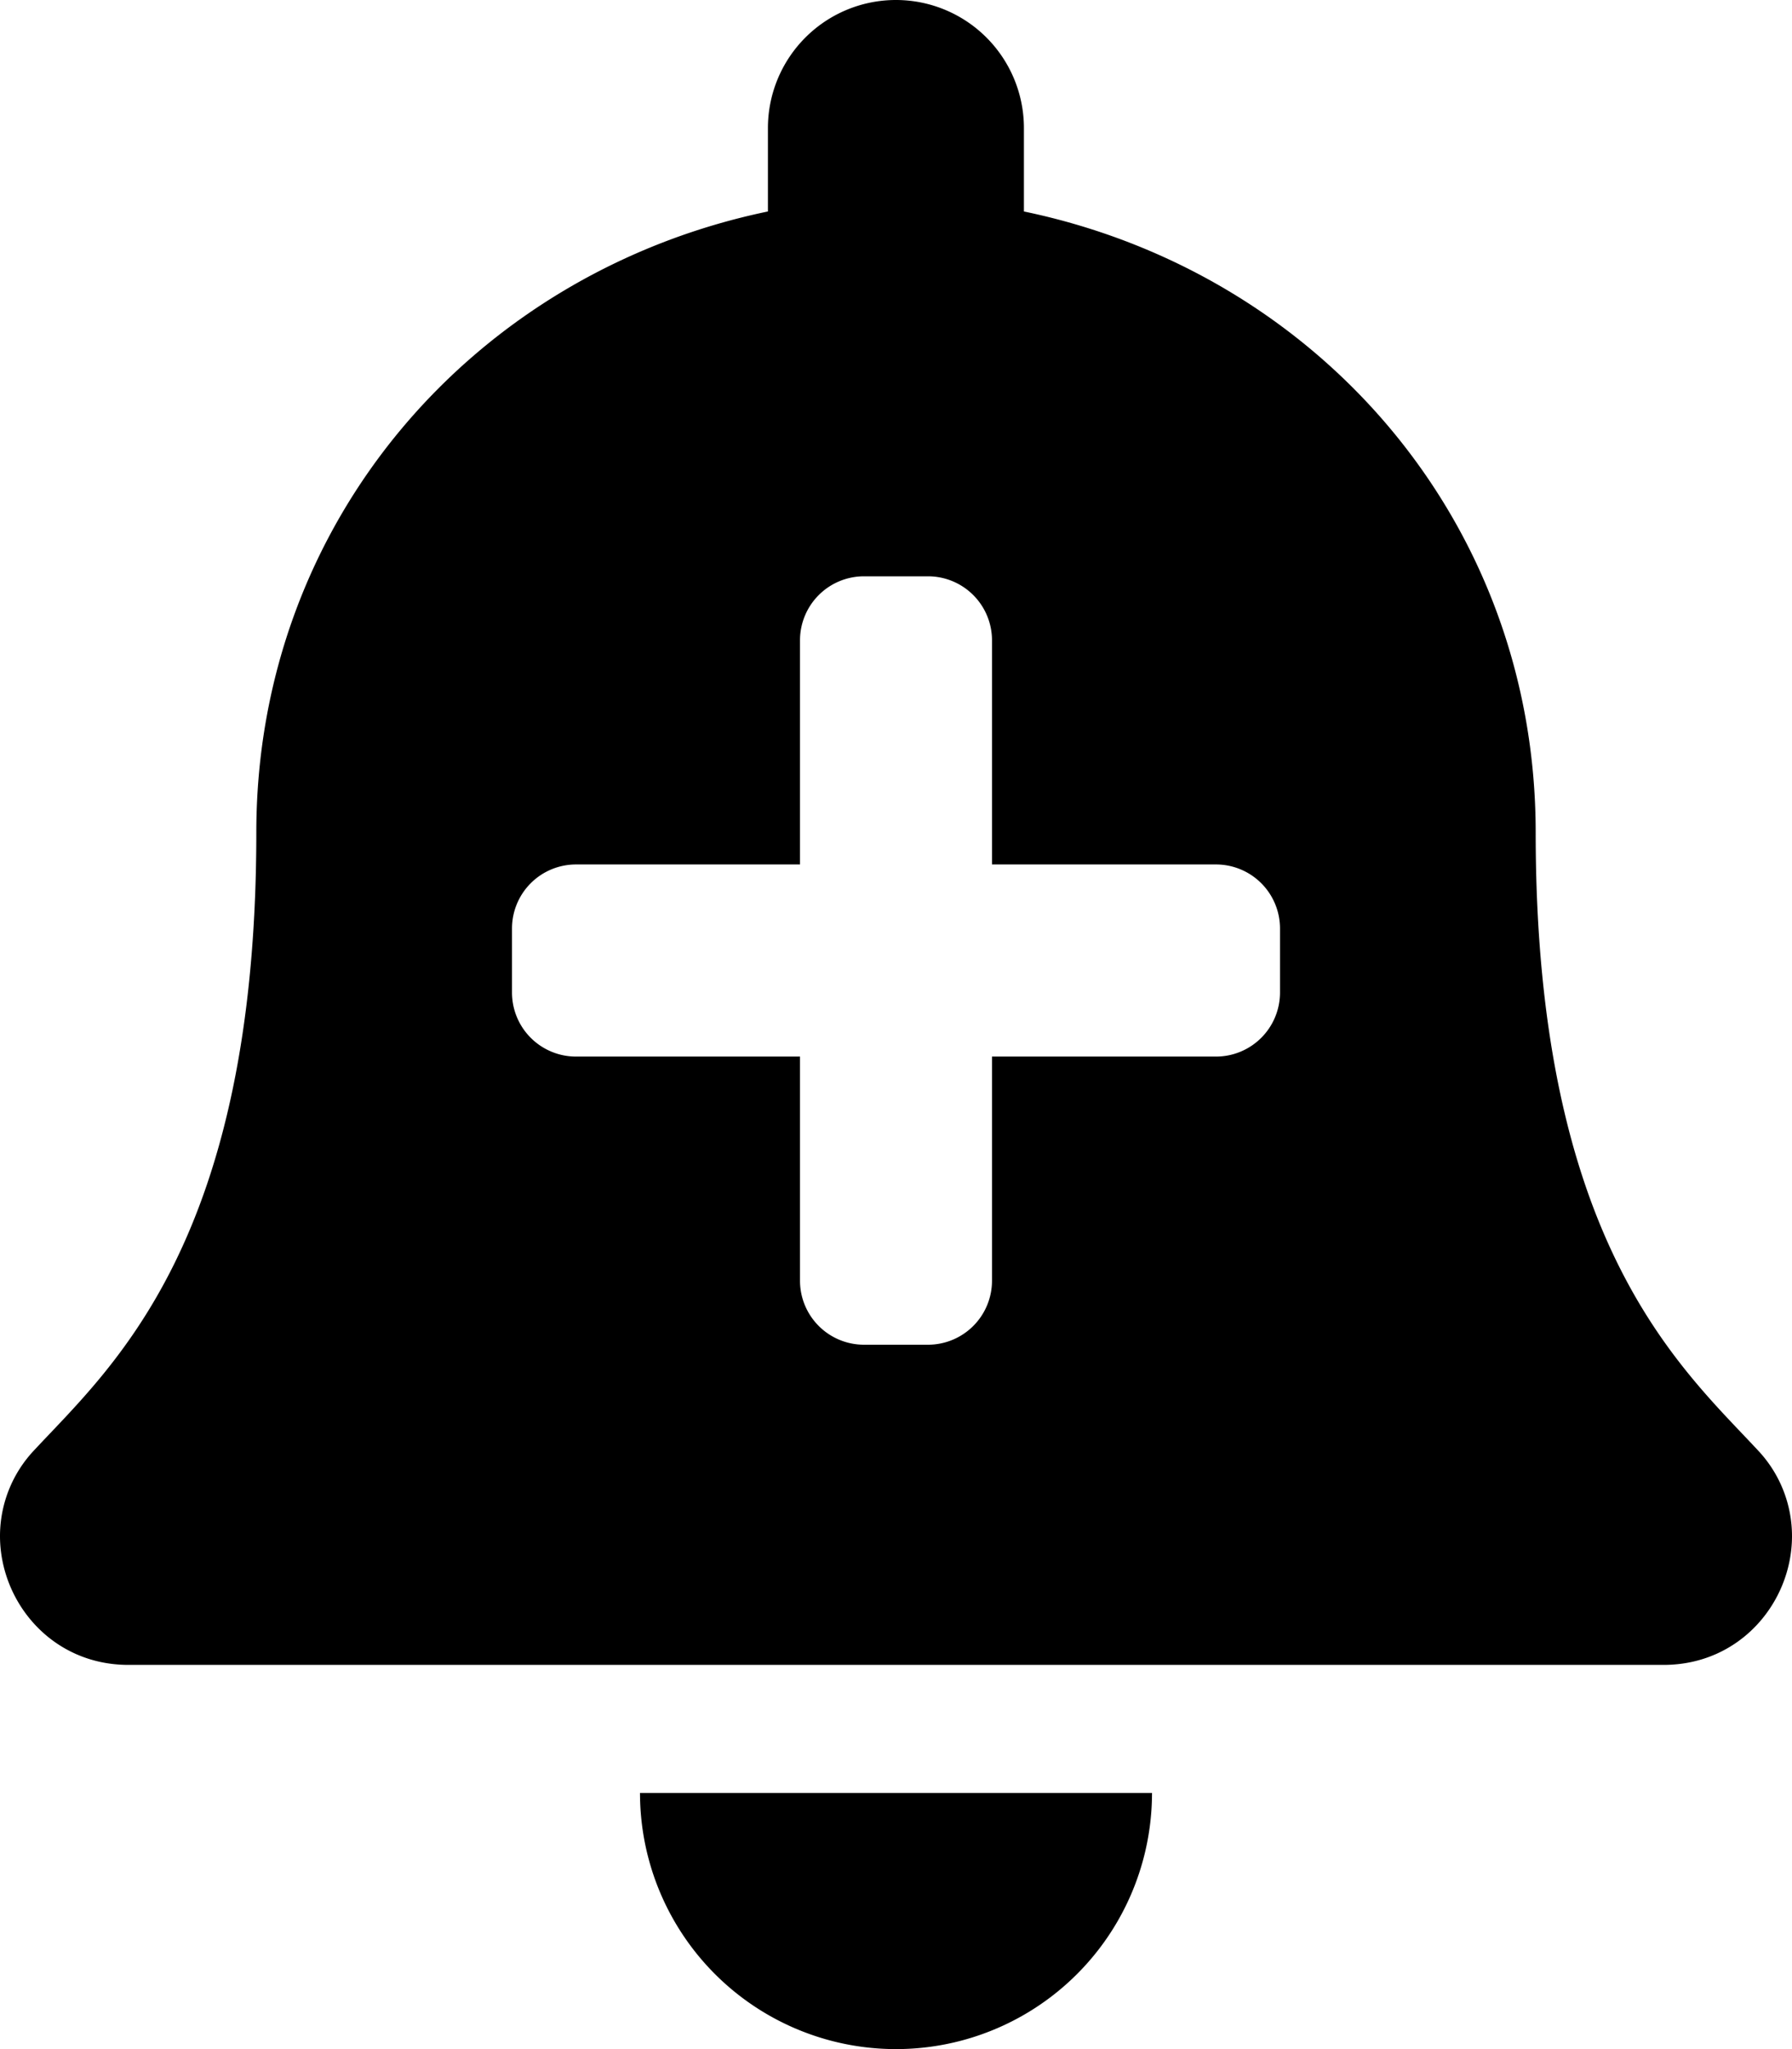 <svg xmlns="http://www.w3.org/2000/svg" viewBox="0 0 448 512"><!-- Font Awesome Pro 5.15.1 by @fontawesome - https://fontawesome.com License - https://fontawesome.com/license (Commercial License) --><path d="M224 512a64 64 0 0 0 64-64H160a64 64 0 0 0 64 64zm215.39-149.71c-19.32-20.76-55.47-52-55.47-154.29 0-77.7-54.48-139.9-127.94-155.16V32a32 32 0 1 0-64 0v20.84C118.56 68.1 64.08 130.3 64.08 208c0 102.3-36.15 133.53-55.47 154.29A31.24 31.24 0 0 0 0 384c.11 16.4 13 32 32.1 32h383.8c19.12 0 32-15.6 32.1-32a31.23 31.23 0 0 0-8.61-21.71zM320 248a16 16 0 0 1-16 16h-56v56a16 16 0 0 1-16 16h-16a16 16 0 0 1-16-16v-56h-56a16 16 0 0 1-16-16v-16a16 16 0 0 1 16-16h56v-56a16 16 0 0 1 16-16h16a16 16 0 0 1 16 16v56h56a16 16 0 0 1 16 16z"/></svg>